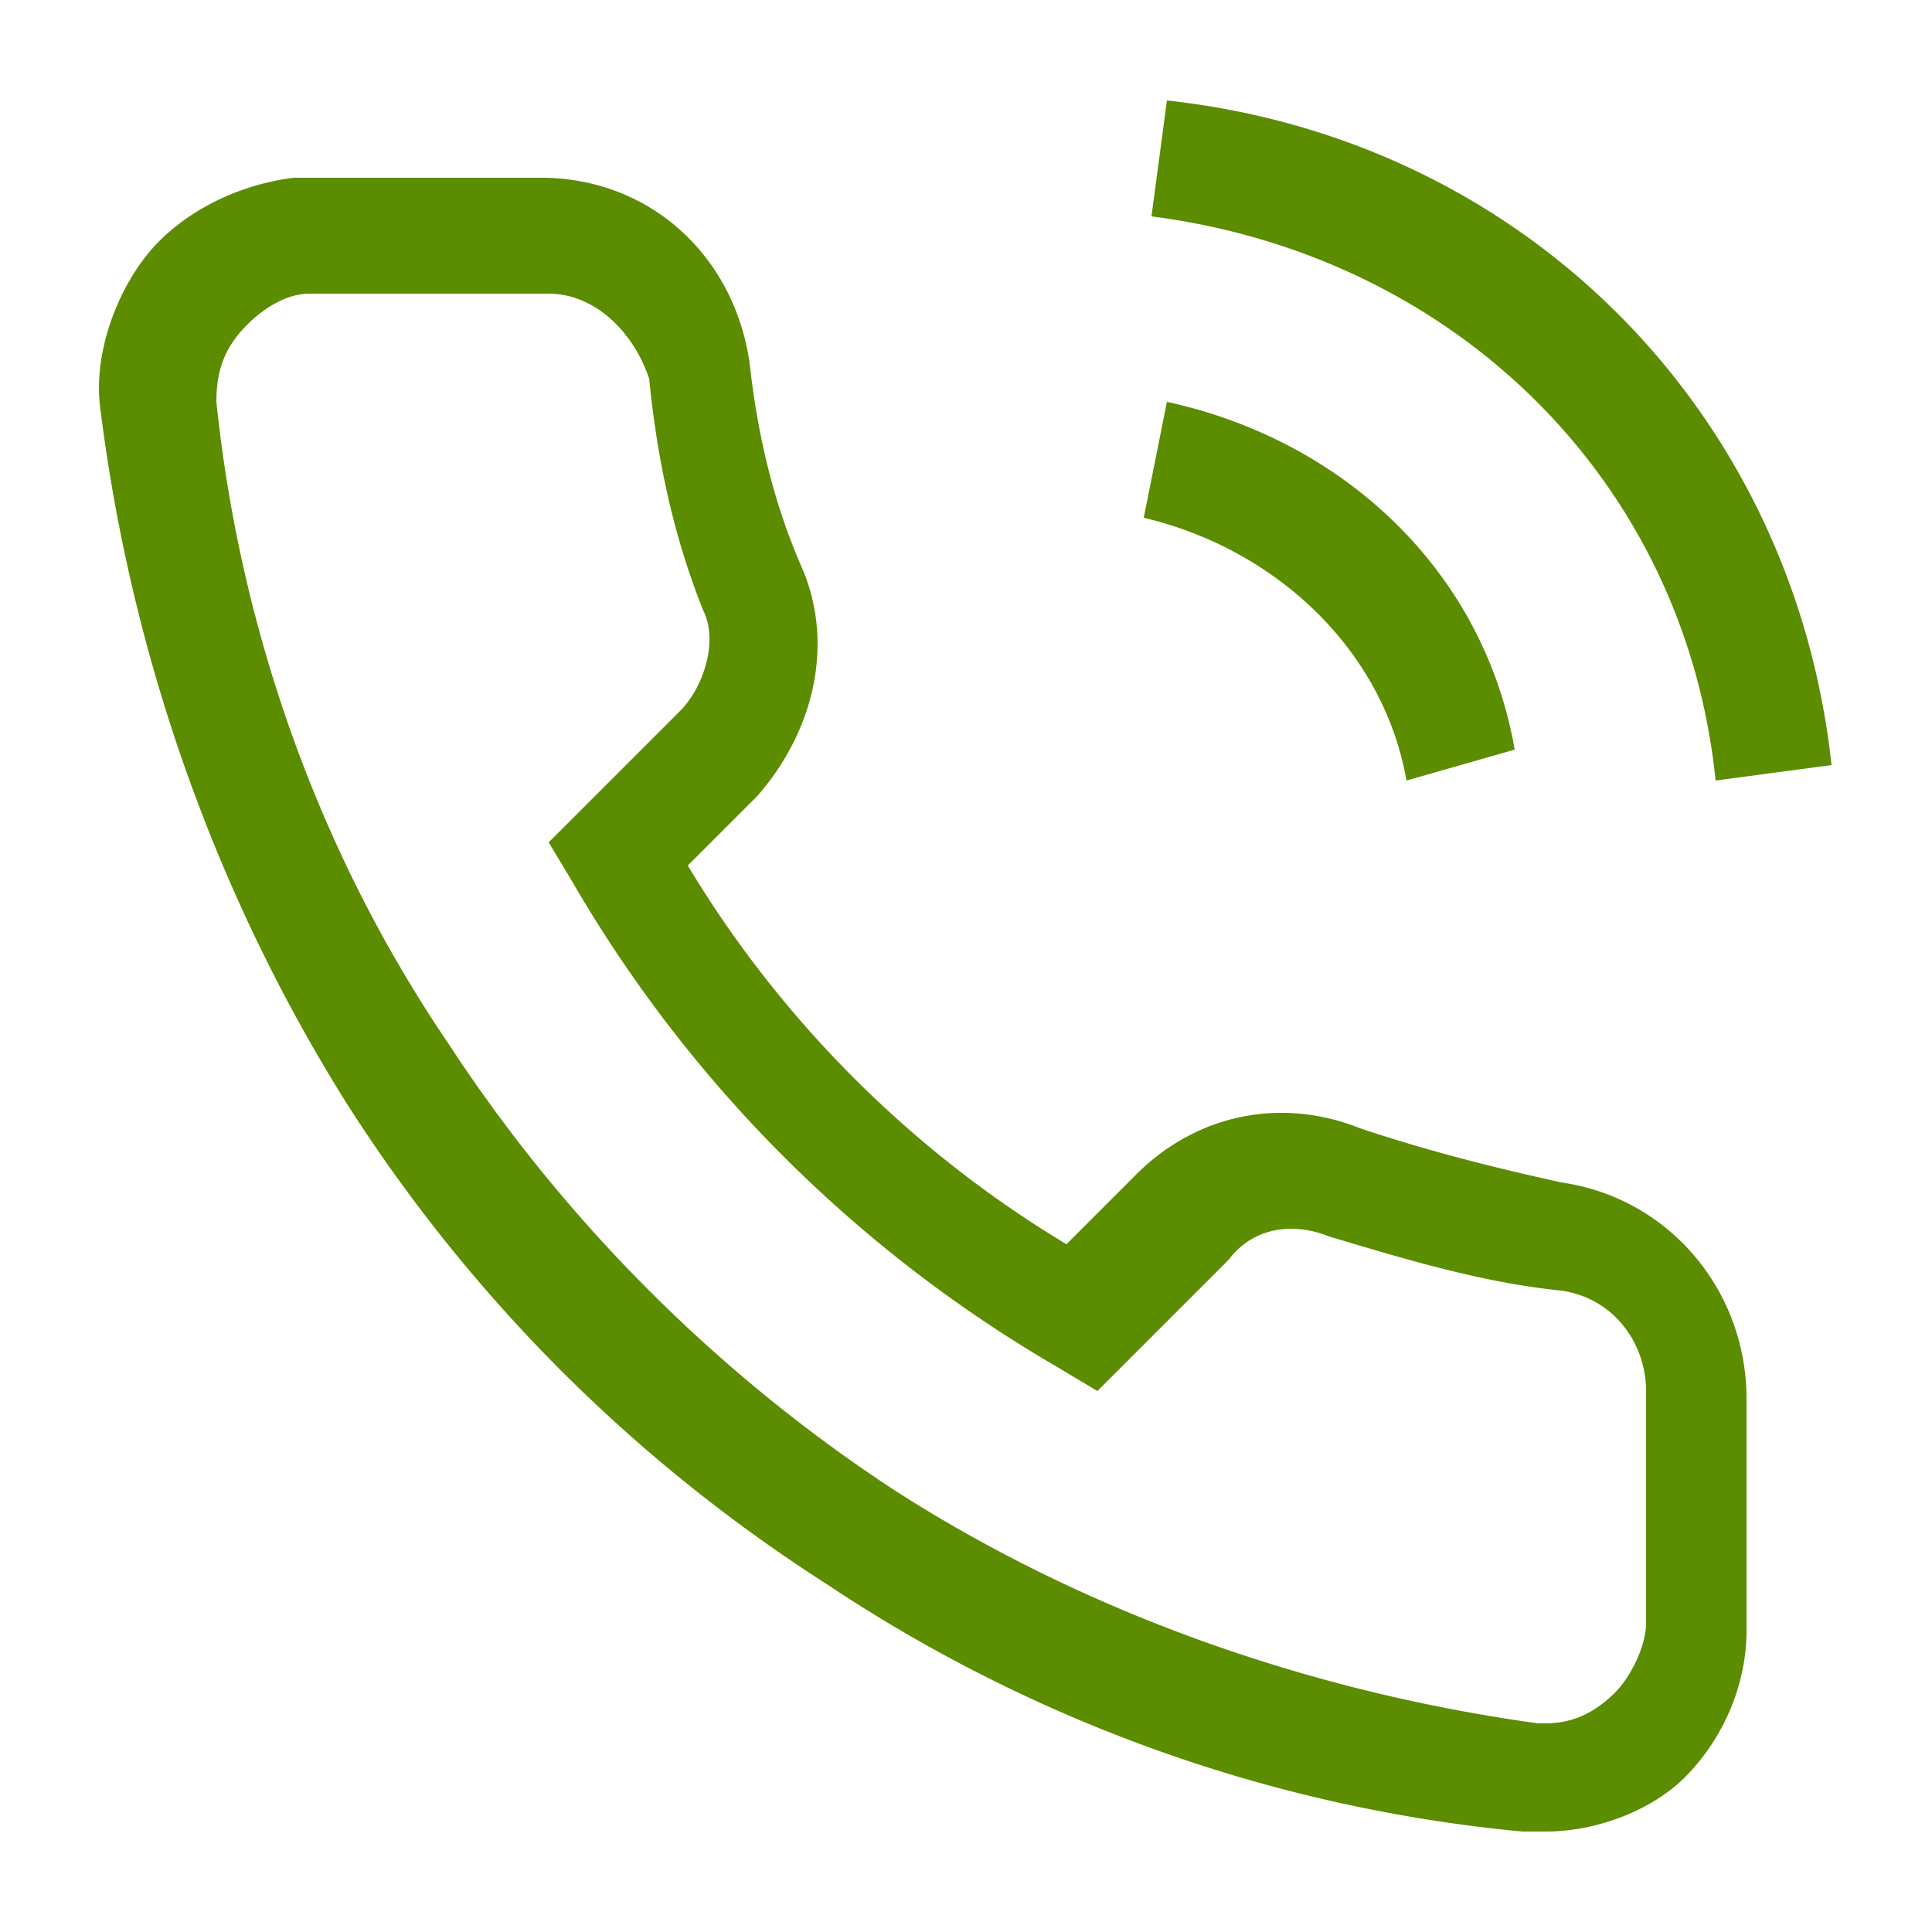 <svg xmlns="http://www.w3.org/2000/svg" width="25" height="25" viewBox="24.2 -71.5 25 25" fill="#5c8c00"><path d="M44.2-47.8h-.3c-3.2-.3-6.3-1.4-9-3.2-2.5-1.6-4.6-3.7-6.2-6.2-1.7-2.7-2.8-5.8-3.2-9-.1-.7.2-1.5.6-2s1.1-.9 1.9-1h3.2c1.4 0 2.5 1 2.7 2.4.1.9.3 1.8.7 2.7.4 1 .1 2.1-.6 2.9l-.9.9c1.2 2 2.9 3.7 4.9 4.9l.9-.9c.8-.8 1.9-1 2.9-.6.9.3 1.7.5 2.6.7 1.4.2 2.4 1.4 2.4 2.8v3c0 .7-.3 1.4-.8 1.9-.4.4-1.1.7-1.8.7zM31.3-67.7h-3.1c-.3 0-.6.2-.8.4-.3.3-.4.6-.4 1 .3 2.9 1.3 5.8 3 8.3 1.5 2.3 3.5 4.3 5.8 5.8 2.5 1.6 5.4 2.6 8.3 3h.1c.3 0 .6-.1.9-.4.2-.2.4-.6.4-.9v-3c0-.6-.4-1.2-1.1-1.3-1-.1-2-.4-3-.7-.5-.2-1-.1-1.3.3l-1.7 1.7-.5-.3a17.3 17.3 0 0 1-6.3-6.3l-.3-.5 1.7-1.7c.3-.3.5-.9.3-1.3-.4-1-.6-2-.7-3-.2-.6-.7-1.1-1.3-1.1zm11.1 6.3c-.3-1.7-1.7-3-3.4-3.4l.3-1.5c2.3.5 4.1 2.2 4.5 4.5l-1.4.4zm4 0c-.4-3.9-3.4-6.8-7.3-7.3l.2-1.5c4.6.5 8.1 4 8.6 8.6l-1.5.2z"/></svg>